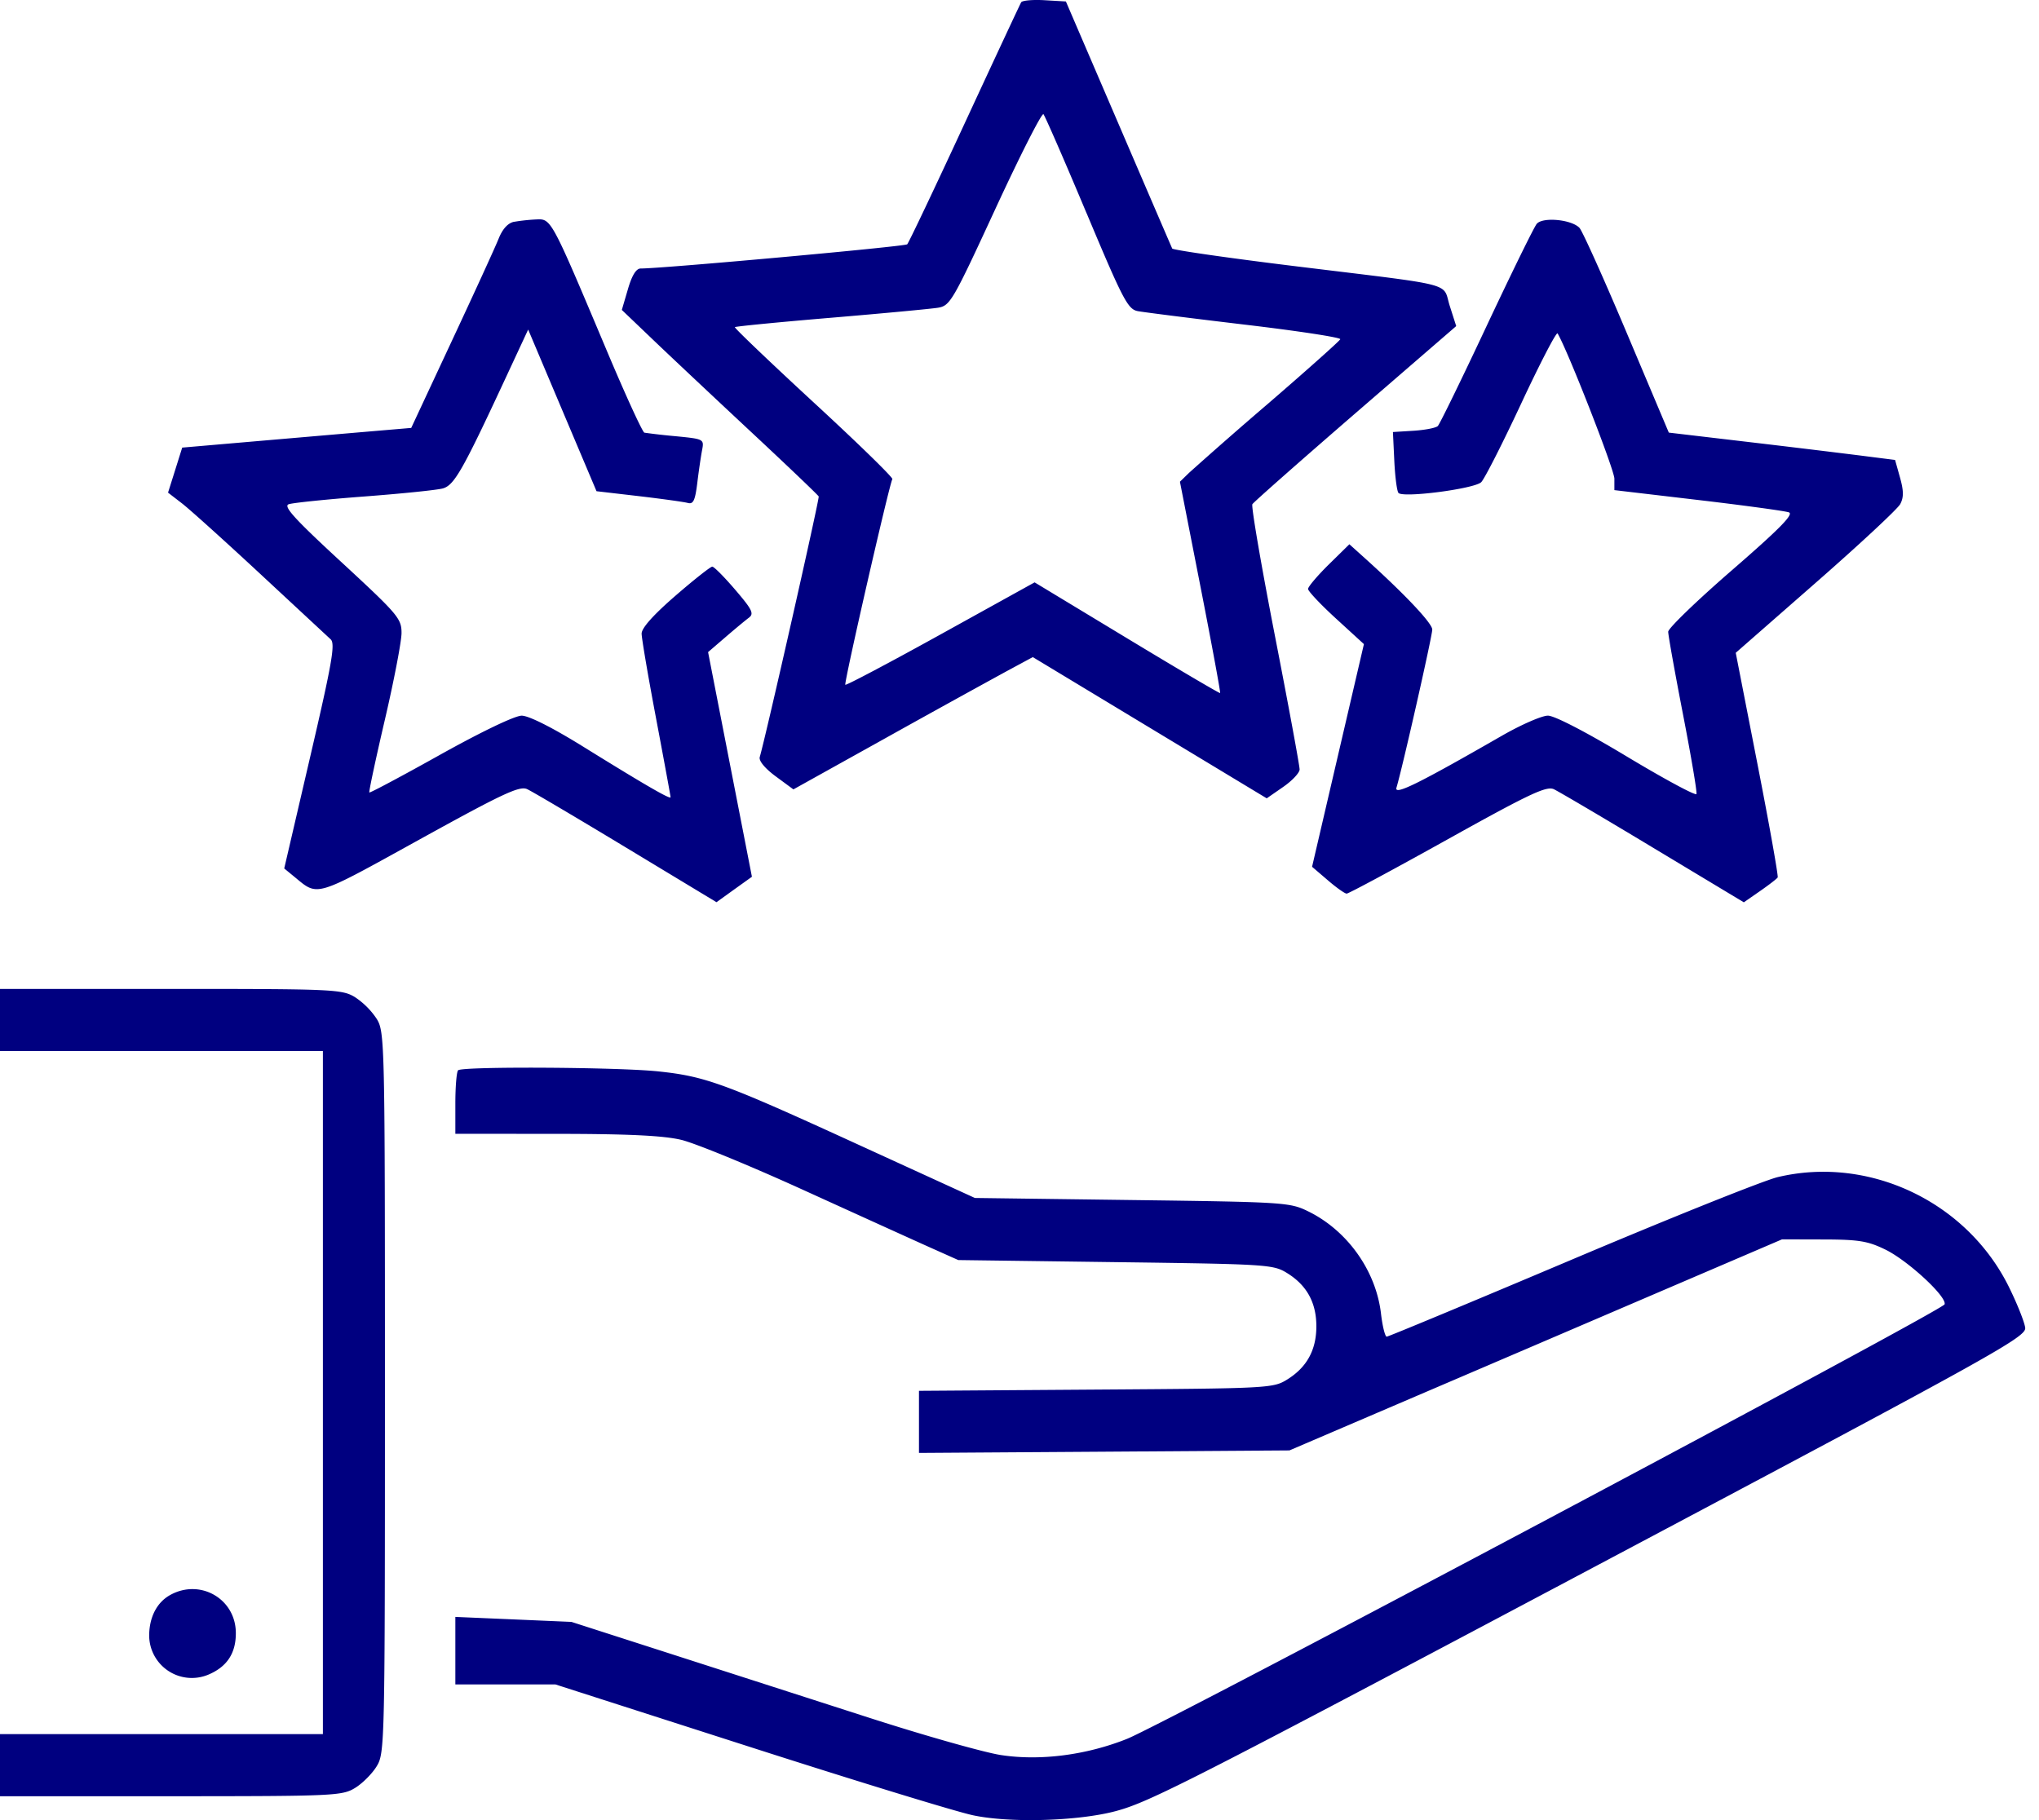 <?xml version="1.0" encoding="UTF-8" standalone="no"?>
<svg
   width="56"
   height="50"
   viewBox="0 0 56 50"
   fill="none"
   version="1.1"
   id="svg1"
   sodipodi:docname="counter_icon_3.svg"
   inkscape:version="1.3.2 (091e20e, 2023-11-25, custom)"
   xmlns:inkscape="http://www.inkscape.org/namespaces/inkscape"
   xmlns:sodipodi="http://sodipodi.sourceforge.net/DTD/sodipodi-0.dtd"
   xmlns="http://www.w3.org/2000/svg"
   xmlns:svg="http://www.w3.org/2000/svg">
  <defs
     id="defs1" />
  <sodipodi:namedview
     id="namedview1"
     pagecolor="#ffffff"
     bordercolor="#000000"
     borderopacity="0.25"
     inkscape:showpageshadow="2"
     inkscape:pageopacity="0.0"
     inkscape:pagecheckerboard="0"
     inkscape:deskcolor="#d1d1d1"
     inkscape:zoom="15.42"
     inkscape:cx="27.983139"
     inkscape:cy="25"
     inkscape:window-width="1920"
     inkscape:window-height="1017"
     inkscape:window-x="1272"
     inkscape:window-y="-8"
     inkscape:window-maximized="1"
     inkscape:current-layer="svg1" />
  <path
     fill-rule="evenodd"
     clip-rule="evenodd"
     d="M28.046.063c-.03.05-.73 1.55-1.555 3.332-.825 1.783-1.534 3.275-1.575 3.316-.062.061-6.707.665-7.32.665-.124 0-.24.187-.351.569l-.167.569.812.776c.446.428 1.656 1.565 2.687 2.528 1.032.962 1.89 1.781 1.908 1.82.026.056-1.447 6.569-1.619 7.159-.03.103.142.311.437.529l.487.359 2.548-1.418a490.68 490.68 0 013.288-1.817l.739-.399 3.212 1.94 3.213 1.94.45-.312c.247-.17.451-.387.453-.481.002-.094-.303-1.749-.679-3.677-.375-1.929-.654-3.553-.618-3.61.035-.058 1.309-1.182 2.83-2.499l2.768-2.394-.177-.554c-.21-.659.252-.54-4.233-1.09-1.844-.226-3.37-.446-3.39-.487-.02-.042-.685-1.586-1.478-3.432L29.274.04l-.586-.034c-.323-.019-.612.007-.642.057zm1.797 5.794c1.001 2.387 1.133 2.638 1.405 2.69.165.031 1.491.199 2.947.372 1.455.172 2.632.352 2.615.4-.018.047-.902.836-1.965 1.754a125.765 125.765 0 00-2.186 1.914l-.253.246.566 2.891c.311 1.59.553 2.901.538 2.915-.016.013-1.169-.666-2.562-1.509l-2.533-1.532-2.579 1.428c-1.418.785-2.597 1.408-2.62 1.385-.042-.042 1.21-5.516 1.292-5.649.025-.04-.946-.987-2.158-2.104-1.211-1.118-2.186-2.05-2.167-2.071.02-.021 1.203-.137 2.63-.257 1.428-.12 2.754-.245 2.947-.276.335-.055.405-.176 1.584-2.73.68-1.47 1.27-2.633 1.314-2.586.043.048.577 1.271 1.184 2.72zm-15.722.235c-.17.033-.318.194-.428.468-.092.23-.67 1.493-1.284 2.806l-1.115 2.389-1.526.13-3.144.271-1.62.14-.194.618-.195.619.393.303c.215.168 1.185 1.042 2.154 1.943l1.919 1.783c.131.12.043.628-.56 3.22l-.715 3.075.275.226c.667.548.523.59 3.44-1.021 2.287-1.263 2.748-1.48 2.956-1.384.135.061 1.36.786 2.723 1.609l2.478 1.497.486-.35.487-.349L20.049 21l-.602-3.086.472-.406c.26-.224.55-.465.646-.537.15-.111.098-.22-.37-.767-.3-.351-.584-.638-.633-.638-.048 0-.505.36-1.014.802-.6.52-.926.884-.926 1.037 0 .128.179 1.18.398 2.336.218 1.156.397 2.127.397 2.159 0 .07-.692-.33-2.426-1.405-.829-.513-1.469-.835-1.663-.835-.187 0-1.098.437-2.234 1.07-1.055.59-1.933 1.057-1.95 1.04-.018-.017.174-.916.426-1.997.252-1.082.458-2.155.458-2.386 0-.395-.1-.511-1.649-1.943-1.29-1.19-1.605-1.537-1.45-1.592.11-.039 1.044-.135 2.075-.213 1.032-.078 2.004-.178 2.16-.222.31-.088.543-.496 1.687-2.956l.655-1.408.938 2.22.939 2.221 1.16.135c.637.075 1.243.159 1.346.187.152.042.202-.064.262-.55.04-.33.1-.737.132-.903.057-.299.047-.304-.717-.379a17.23 17.23 0 01-.868-.098c-.052-.012-.525-1.045-1.05-2.294C15.135 6 15.14 6.009 14.73 6.028a5.201 5.201 0 00-.609.065zm28.084.058c-.074.089-.694 1.354-1.378 2.81-.683 1.457-1.286 2.691-1.338 2.743-.053.052-.352.11-.665.13l-.568.035.038.797c.021.438.073.832.115.877.134.141 2.089-.115 2.272-.297.093-.093.59-1.072 1.105-2.175.515-1.103.962-1.963.992-1.911.276.46 1.56 3.745 1.56 3.99v.315l2.302.271c1.266.149 2.387.302 2.491.34.141.05-.255.453-1.563 1.588-.963.835-1.752 1.597-1.752 1.692 0 .095.183 1.115.406 2.266.223 1.151.39 2.137.37 2.191-.02.054-.878-.409-1.907-1.027-1.119-.674-1.992-1.126-2.172-1.126-.166 0-.732.247-1.257.548-2.316 1.331-2.971 1.654-2.903 1.43.157-.514.983-4.162.983-4.343 0-.176-.782-1.001-1.906-2.01l-.37-.333-.568.558c-.312.308-.567.609-.567.67 0 .06.345.427.767.813l.767.702-.712 3.058-.712 3.059.429.367c.235.203.47.37.521.37.052.001 1.298-.669 2.77-1.489 2.248-1.252 2.716-1.473 2.92-1.379.133.062 1.362.786 2.73 1.61l2.488 1.497.444-.308c.245-.17.463-.338.486-.375.022-.036-.228-1.44-.556-3.119l-.596-3.052 2.194-1.922c1.207-1.057 2.253-2.03 2.324-2.164.097-.182.096-.362-.006-.727l-.136-.485-.927-.118a461.1 461.1 0 00-3.107-.376l-2.18-.257-1.155-2.737c-.635-1.506-1.22-2.806-1.3-2.889-.222-.23-1.011-.303-1.173-.108zM0 28.019v.853h8.868v18.766H0v1.706h4.69c4.479-.001 4.706-.011 5.06-.227.204-.124.472-.393.596-.597.221-.362.226-.592.226-10.265 0-9.674-.005-9.903-.226-10.266a2.128 2.128 0 00-.596-.596c-.354-.216-.581-.227-5.06-.227H0v.853zm12.581 1.384c-.041.041-.075.45-.075.91v.833l2.756.002c1.988.001 2.95.047 3.446.164.38.09 1.889.71 3.354 1.377 1.466.667 3.023 1.374 3.46 1.57l.797.356 4.32.057c4.191.055 4.332.064 4.718.305.536.334.796.81.796 1.458 0 .648-.26 1.124-.796 1.458-.39.243-.49.248-5.258.28l-4.86.034v1.706l5.087-.034 5.088-.035 6.764-2.898 6.764-2.9 1.137.003c.973.002 1.22.043 1.706.28.62.305 1.69 1.295 1.622 1.502-.057.172-21.396 11.516-22.457 11.938-1.118.446-2.384.608-3.458.444-.458-.07-2.086-.53-3.618-1.024l-5.482-1.766-2.697-.868-1.595-.069-1.594-.068v1.855h2.749l5.315 1.708c2.923.94 5.694 1.79 6.157 1.887 1.012.215 2.881.16 3.912-.114.954-.255 2.018-.799 14.21-7.273 9.941-5.277 10.799-5.756 10.772-6.004-.016-.148-.213-.646-.439-1.106-1.149-2.348-3.835-3.632-6.353-3.036-.375.088-2.928 1.111-5.672 2.273-2.744 1.161-5.027 2.111-5.072 2.111-.045 0-.116-.285-.157-.633-.137-1.175-.92-2.277-1.991-2.805-.509-.251-.642-.26-4.843-.315l-4.32-.057-3.184-1.457c-3.711-1.7-4.21-1.882-5.51-2.02-1.127-.118-5.387-.141-5.499-.03zM4.674 43.816c-.362.2-.572.603-.577 1.105a1.172 1.172 0 001.62 1.085c.517-.216.764-.59.76-1.152-.005-.934-.98-1.495-1.803-1.038z"
     fill="#E30D16"
     id="path1"
     style="fill:#000080" />
</svg>

